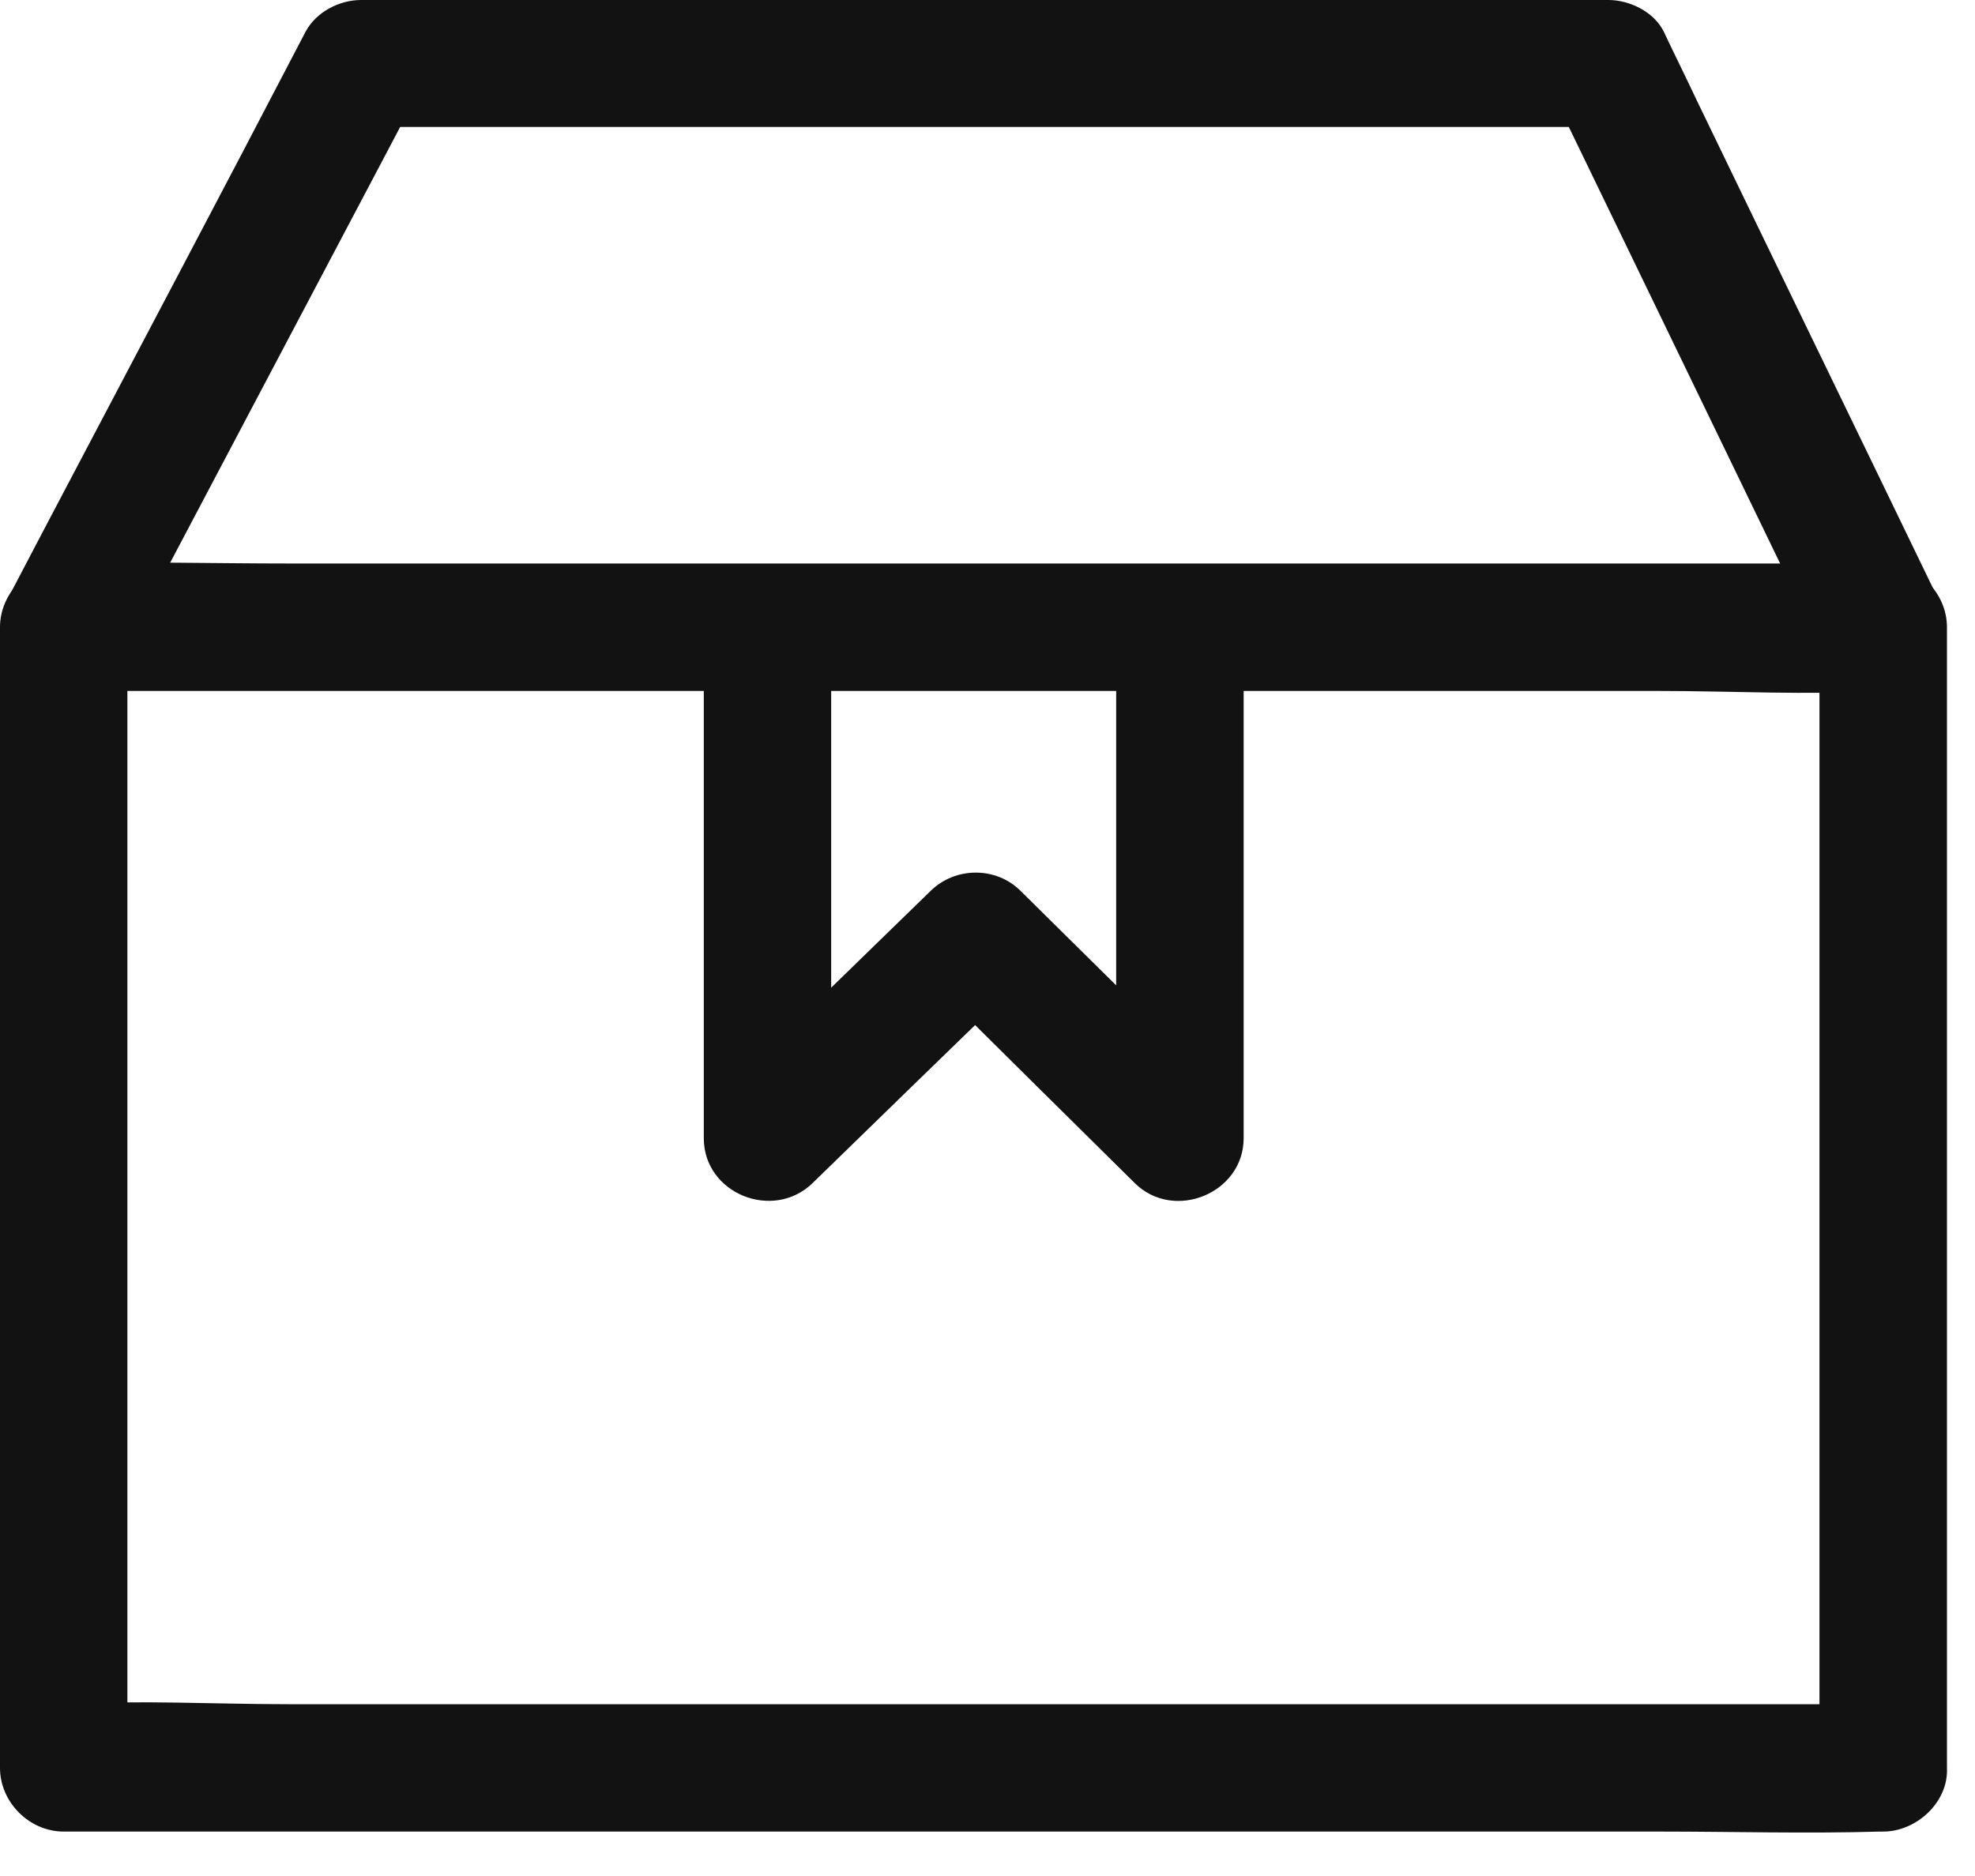 <svg width="20" height="19" viewBox="0 0 20 19" fill="none" xmlns="http://www.w3.org/2000/svg">
<path d="M19.071 17.26C18.46 17.26 17.849 17.26 17.238 17.26C15.772 17.26 14.305 17.26 12.838 17.26C11.062 17.26 9.29 17.26 7.514 17.26C5.978 17.26 4.447 17.26 2.912 17.26C2.172 17.26 1.415 17.217 0.675 17.26C0.667 17.26 0.654 17.26 0.645 17.26C0.86 17.475 1.075 17.69 1.29 17.905C1.29 16.602 1.29 15.294 1.29 13.991C1.29 11.922 1.29 9.849 1.29 7.78C1.29 7.303 1.29 6.83 1.29 6.352C1.075 6.568 0.86 6.783 0.645 6.998C1.256 6.998 1.867 6.998 2.477 6.998C3.944 6.998 5.411 6.998 6.877 6.998C8.654 6.998 10.426 6.998 12.202 6.998C13.737 6.998 15.268 6.998 16.804 6.998C17.544 6.998 18.301 7.041 19.041 6.998C19.049 6.998 19.062 6.998 19.071 6.998C18.855 6.783 18.64 6.568 18.425 6.352C18.425 7.656 18.425 8.963 18.425 10.266C18.425 12.335 18.425 14.408 18.425 16.477C18.425 16.954 18.425 17.427 18.425 17.905C18.425 18.24 18.722 18.567 19.071 18.55C19.419 18.533 19.716 18.266 19.716 17.905C19.716 16.602 19.716 15.294 19.716 13.991C19.716 11.922 19.716 9.849 19.716 7.78C19.716 7.303 19.716 6.83 19.716 6.352C19.716 6.004 19.419 5.707 19.071 5.707C18.46 5.707 17.849 5.707 17.238 5.707C15.772 5.707 14.305 5.707 12.838 5.707C11.062 5.707 9.29 5.707 7.514 5.707C5.978 5.707 4.447 5.707 2.912 5.707C2.168 5.707 1.419 5.686 0.675 5.707C0.667 5.707 0.654 5.707 0.645 5.707C0.297 5.707 0 6.004 0 6.352C0 7.656 0 8.963 0 10.266C0 12.335 0 14.408 0 16.477C0 16.954 0 17.427 0 17.905C0 18.253 0.297 18.55 0.645 18.55C1.256 18.55 1.867 18.55 2.477 18.55C3.944 18.55 5.411 18.55 6.877 18.55C8.654 18.55 10.426 18.55 12.202 18.55C13.737 18.55 15.268 18.55 16.804 18.55C17.548 18.55 18.296 18.572 19.041 18.55C19.049 18.55 19.062 18.55 19.071 18.55C19.406 18.55 19.733 18.253 19.716 17.905C19.703 17.556 19.432 17.26 19.071 17.26Z" fill="#121212"/>
<path d="M1.226 6.641C2.103 4.981 2.976 3.325 3.853 1.664C3.974 1.432 4.099 1.2 4.219 0.968C4.034 1.075 3.849 1.183 3.66 1.286C5.084 1.286 6.503 1.286 7.926 1.286C10.193 1.286 12.46 1.286 14.726 1.286C15.247 1.286 15.771 1.286 16.292 1.286C16.107 1.178 15.922 1.071 15.733 0.968C16.533 2.624 17.337 4.279 18.137 5.935C18.249 6.172 18.365 6.404 18.477 6.641C18.627 6.955 19.075 7.036 19.358 6.873C19.677 6.684 19.741 6.305 19.591 5.991C18.791 4.335 17.986 2.68 17.186 1.024C17.075 0.787 16.959 0.555 16.847 0.318C16.748 0.12 16.503 0 16.288 0C14.864 0 13.445 0 12.021 0C9.754 0 7.488 0 5.221 0C4.701 0 4.176 0 3.656 0C3.436 0 3.204 0.12 3.096 0.318C2.232 1.978 1.355 3.634 0.481 5.295C0.361 5.527 0.236 5.759 0.116 5.991C-0.048 6.301 0.038 6.692 0.348 6.873C0.636 7.041 1.062 6.95 1.226 6.641Z" fill="#121212"/>
<path d="M7.127 6.408C7.127 7.901 7.127 9.393 7.127 10.89C7.127 11.101 7.127 11.316 7.127 11.527C7.127 12.09 7.828 12.37 8.228 11.983C8.929 11.299 9.63 10.619 10.335 9.935C10.03 9.935 9.729 9.935 9.424 9.935C10.112 10.619 10.8 11.299 11.492 11.983C11.888 12.374 12.594 12.086 12.594 11.527C12.594 10.034 12.594 8.542 12.594 7.045C12.594 6.834 12.594 6.619 12.594 6.408C12.594 6.073 12.297 5.746 11.948 5.763C11.6 5.781 11.303 6.047 11.303 6.408C11.303 7.901 11.303 9.393 11.303 10.89C11.303 11.101 11.303 11.316 11.303 11.527C11.669 11.376 12.039 11.221 12.404 11.071C11.716 10.387 11.028 9.707 10.335 9.023C10.086 8.774 9.673 8.778 9.424 9.023C8.723 9.707 8.022 10.387 7.316 11.071C7.682 11.221 8.052 11.376 8.417 11.527C8.417 10.034 8.417 8.542 8.417 7.045C8.417 6.834 8.417 6.619 8.417 6.408C8.417 6.073 8.12 5.746 7.772 5.763C7.424 5.776 7.127 6.043 7.127 6.408Z" fill="#121212"/>
</svg>
